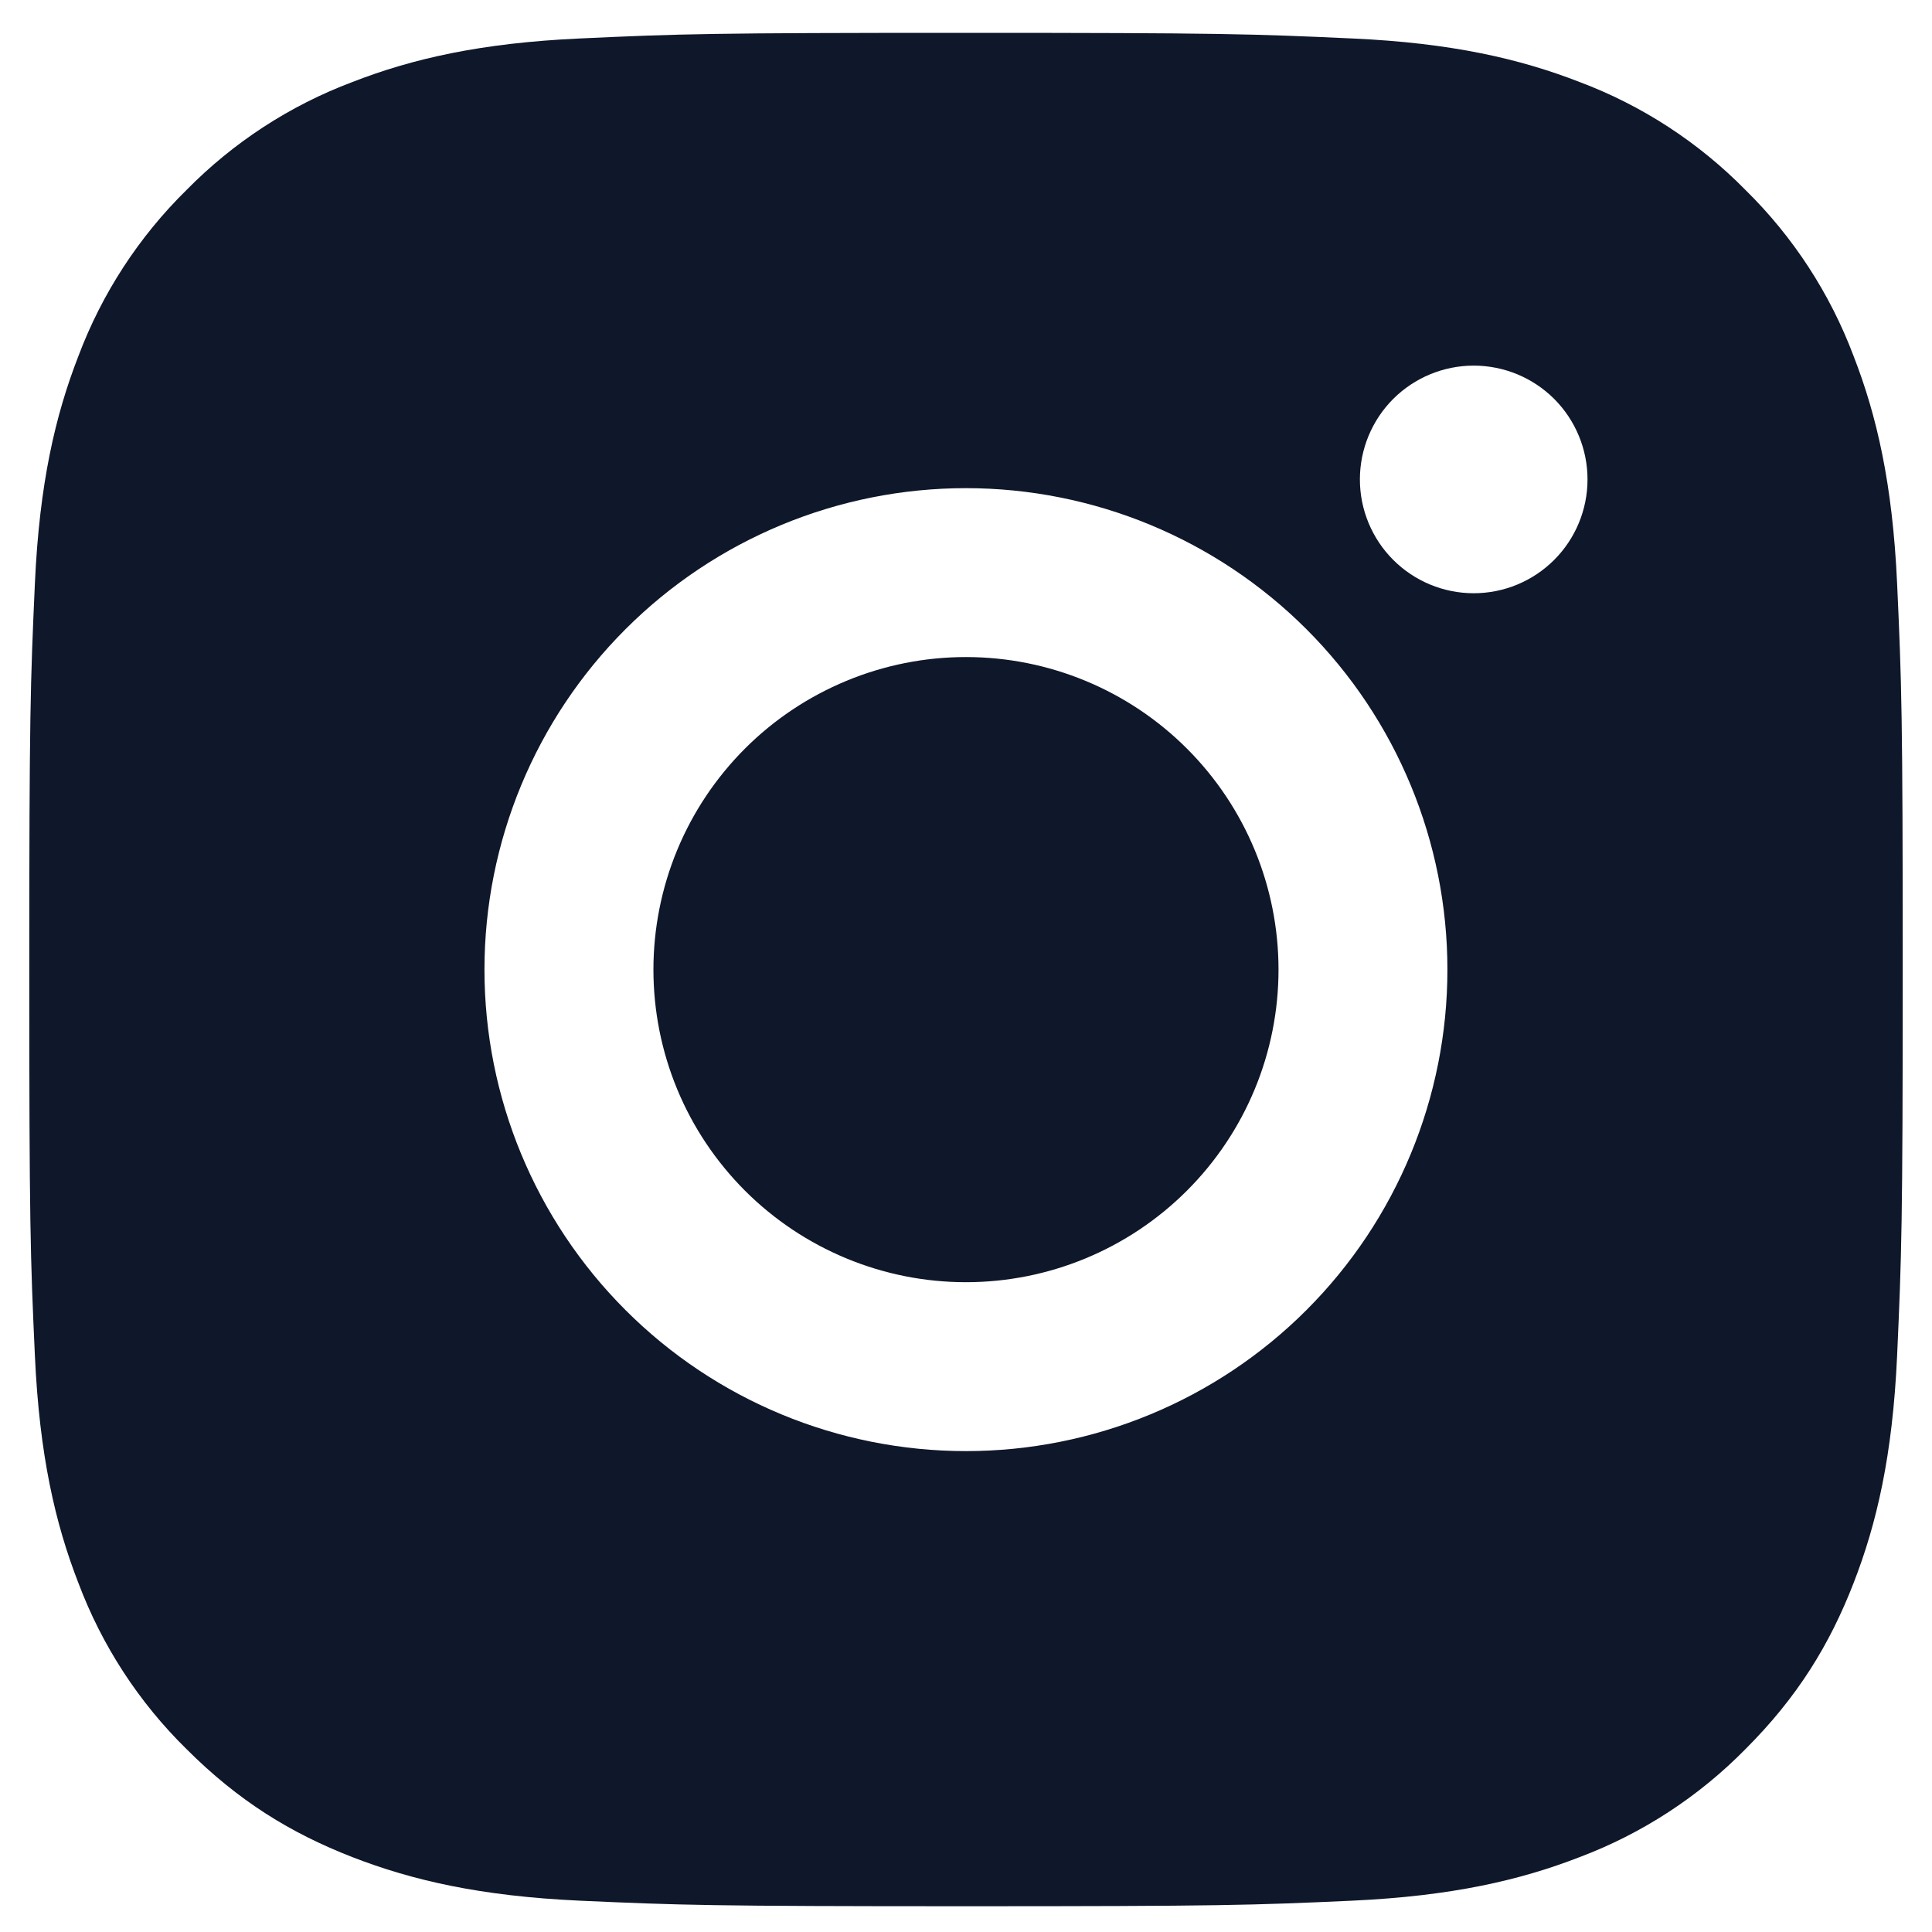 <svg width="33" height="33" viewBox="0 0 33 33" fill="none" xmlns="http://www.w3.org/2000/svg">
<path fill-rule="evenodd" clip-rule="evenodd" d="M16.5 0.561C12.154 0.561 11.61 0.578 9.904 0.657C8.2 0.735 7.037 1.005 6.019 1.401C4.952 1.802 3.985 2.432 3.185 3.246C2.372 4.045 1.742 5.012 1.34 6.08C0.944 7.097 0.673 8.261 0.596 9.965C0.519 11.671 0.5 12.214 0.5 16.561C0.5 20.907 0.518 21.45 0.596 23.157C0.674 24.86 0.944 26.024 1.34 27.041C1.742 28.109 2.371 29.076 3.185 29.875C4.074 30.764 4.968 31.312 6.019 31.721C7.037 32.116 8.2 32.387 9.904 32.465C11.61 32.542 12.154 32.56 16.5 32.56C20.846 32.56 21.39 32.543 23.096 32.465C24.8 32.386 25.963 32.116 26.981 31.721C28.048 31.319 29.015 30.689 29.815 29.875C30.704 28.986 31.251 28.093 31.66 27.041C32.056 26.024 32.327 24.86 32.404 23.157C32.481 21.45 32.5 20.906 32.5 16.561C32.5 12.215 32.482 11.671 32.404 9.964C32.326 8.261 32.056 7.097 31.66 6.08C31.258 5.012 30.628 4.045 29.815 3.246C29.015 2.432 28.048 1.802 26.981 1.401C25.963 1.005 24.8 0.734 23.096 0.657C21.39 0.579 20.847 0.561 16.5 0.561ZM16.499 21.901C15.798 21.901 15.104 21.763 14.456 21.494C13.809 21.226 13.22 20.833 12.724 20.337C12.229 19.841 11.835 19.253 11.567 18.605C11.299 17.957 11.161 17.263 11.161 16.562C11.161 15.861 11.299 15.167 11.567 14.519C11.835 13.871 12.229 13.283 12.724 12.787C13.22 12.291 13.809 11.898 14.456 11.63C15.104 11.361 15.798 11.223 16.499 11.223C17.915 11.223 19.273 11.786 20.274 12.787C21.276 13.788 21.838 15.146 21.838 16.562C21.838 17.978 21.276 19.336 20.274 20.337C19.273 21.338 17.915 21.901 16.499 21.901ZM16.499 8.338C14.318 8.338 12.226 9.205 10.684 10.747C9.142 12.289 8.275 14.381 8.275 16.562C8.275 18.743 9.142 20.835 10.684 22.377C12.226 23.92 14.318 24.786 16.499 24.786C18.68 24.786 20.772 23.92 22.315 22.377C23.857 20.835 24.723 18.743 24.723 16.562C24.723 14.381 23.857 12.289 22.315 10.747C20.772 9.205 18.68 8.338 16.499 8.338ZM27.116 8.189C27.116 8.704 26.911 9.199 26.547 9.563C26.182 9.928 25.688 10.133 25.172 10.133C24.657 10.133 24.162 9.928 23.797 9.563C23.433 9.199 23.228 8.704 23.228 8.189C23.228 7.673 23.433 7.179 23.797 6.814C24.162 6.45 24.657 6.245 25.172 6.245C25.688 6.245 26.182 6.45 26.547 6.814C26.911 7.179 27.116 7.673 27.116 8.189Z" fill="#0F172A"/>
</svg>

